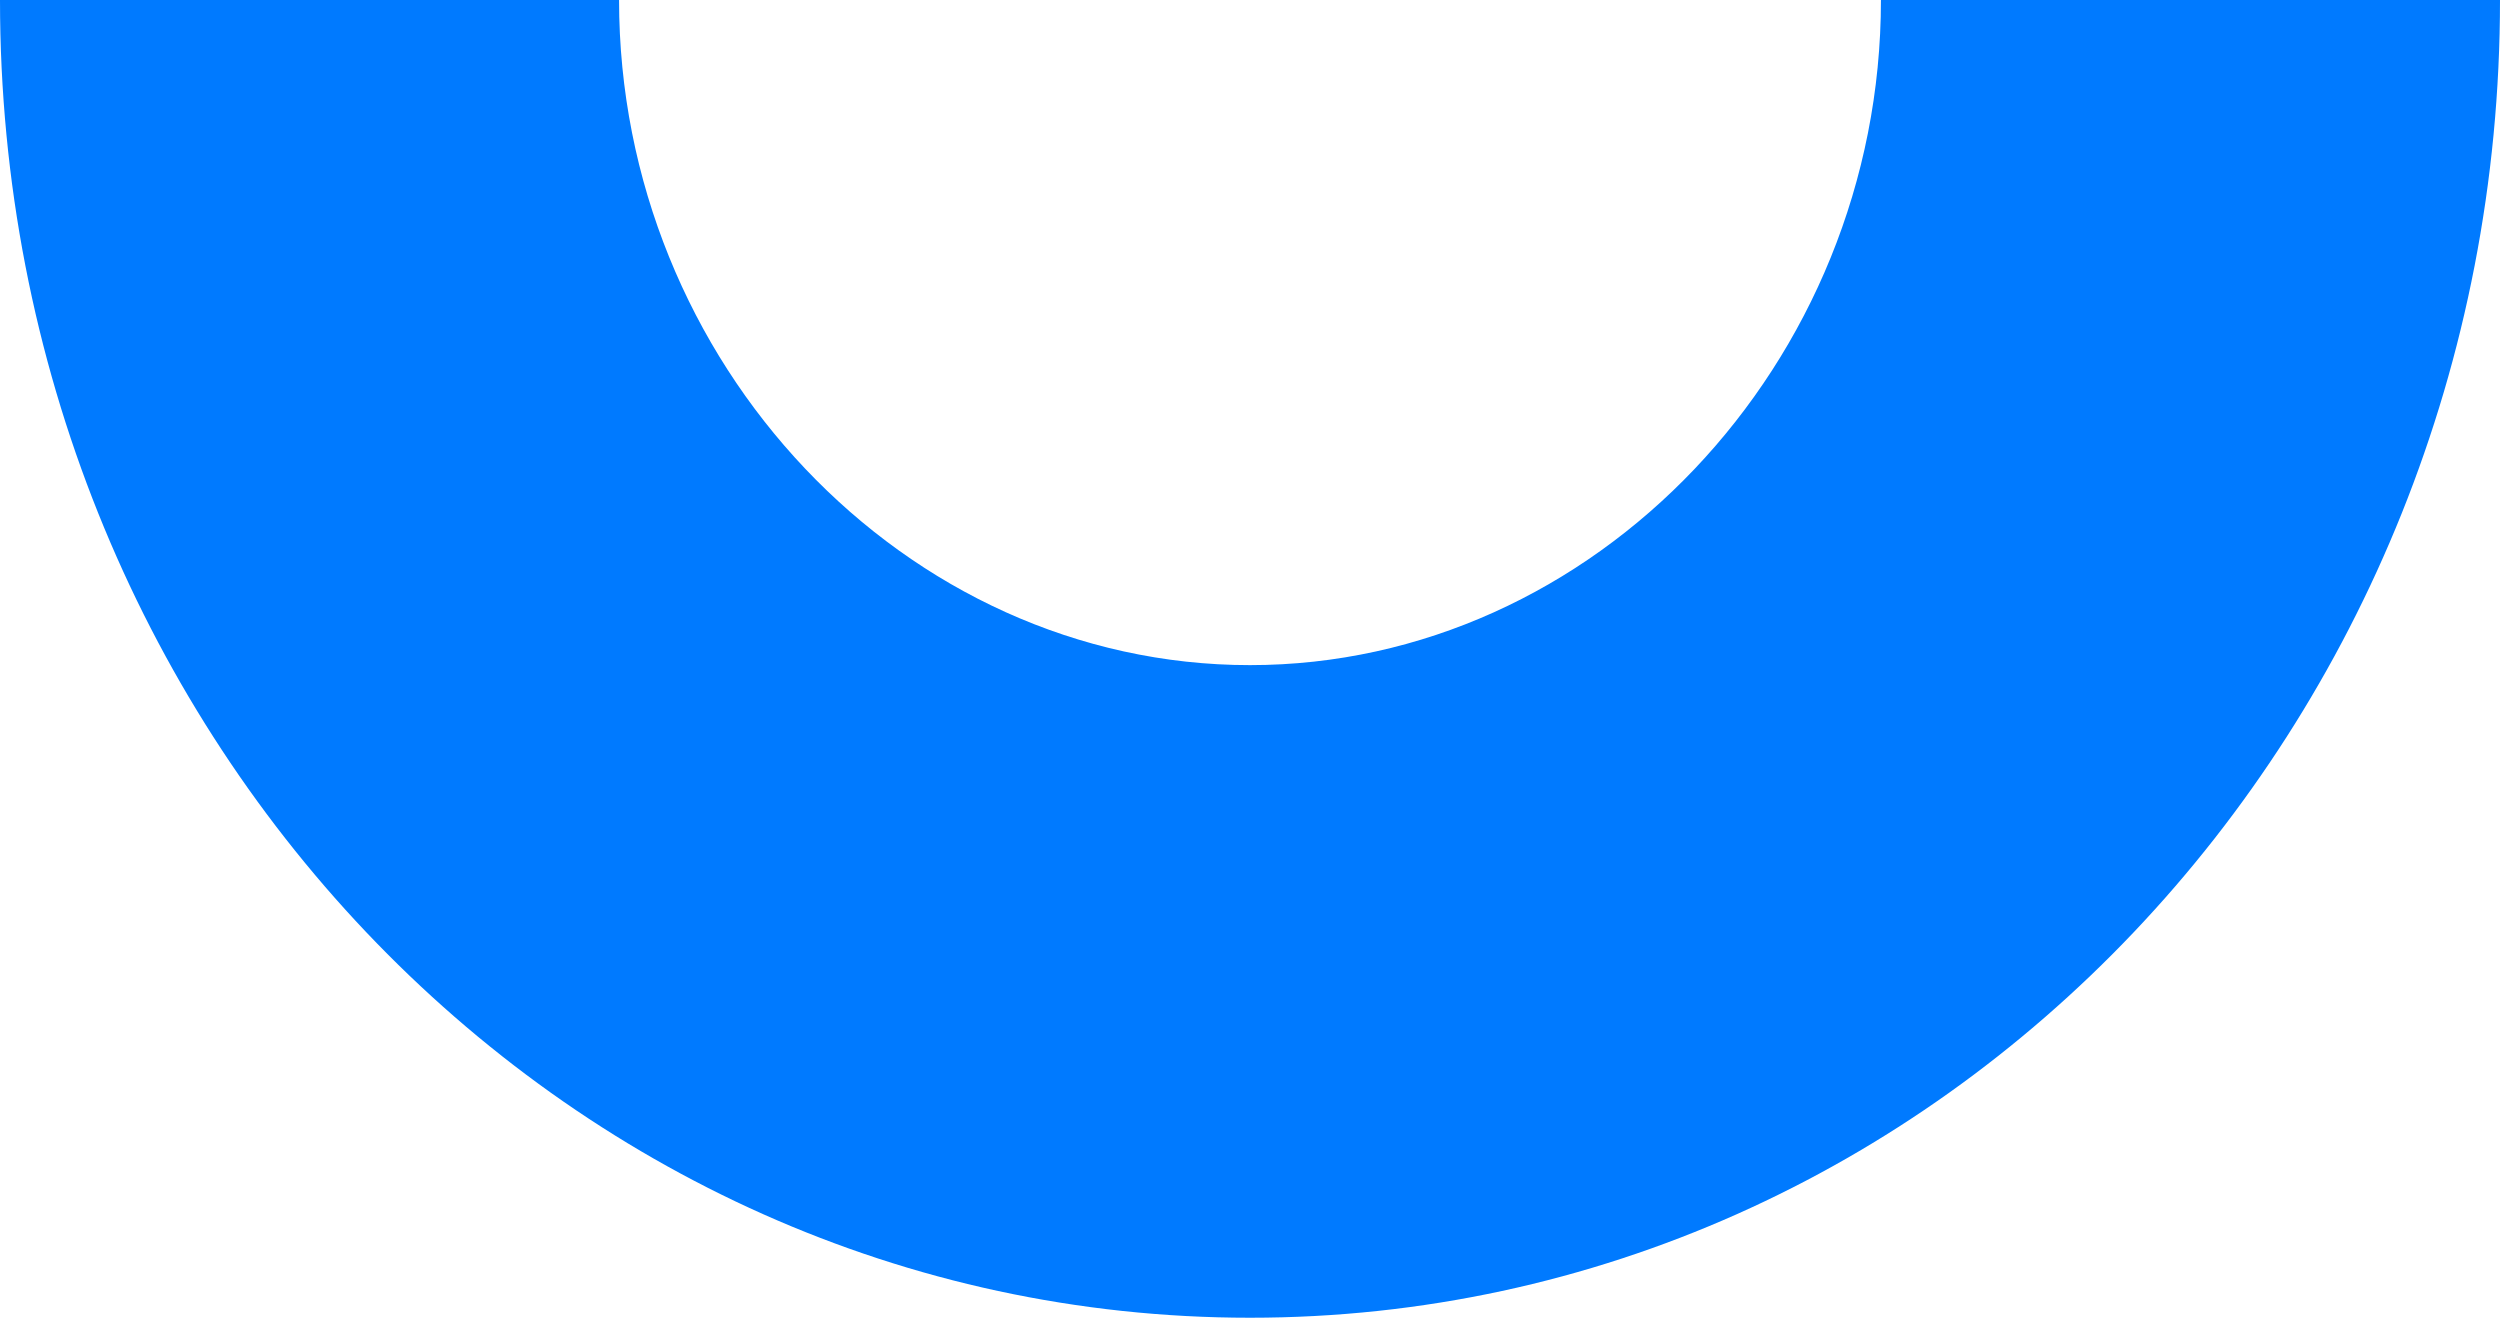 <?xml version="1.0" encoding="UTF-8"?>
<!DOCTYPE svg PUBLIC '-//W3C//DTD SVG 1.0//EN'
          'http://www.w3.org/TR/2001/REC-SVG-20010904/DTD/svg10.dtd'>
<svg fill="none" height="107" style="fill: none;" viewBox="0 0 203 107" width="203" xmlns="http://www.w3.org/2000/svg" xmlns:xlink="http://www.w3.org/1999/xlink"
><path clip-rule="evenodd" d="M203 0C203 59.128 157.589 107 101.5 107C45.411 107 0 59.128 0 0H50.268C50.268 29.441 73.456 54.008 101.5 54.008C129.428 54.008 152.732 29.564 152.732 0H203Z" fill="#007AFF" fill-rule="evenodd"
/></svg
>
